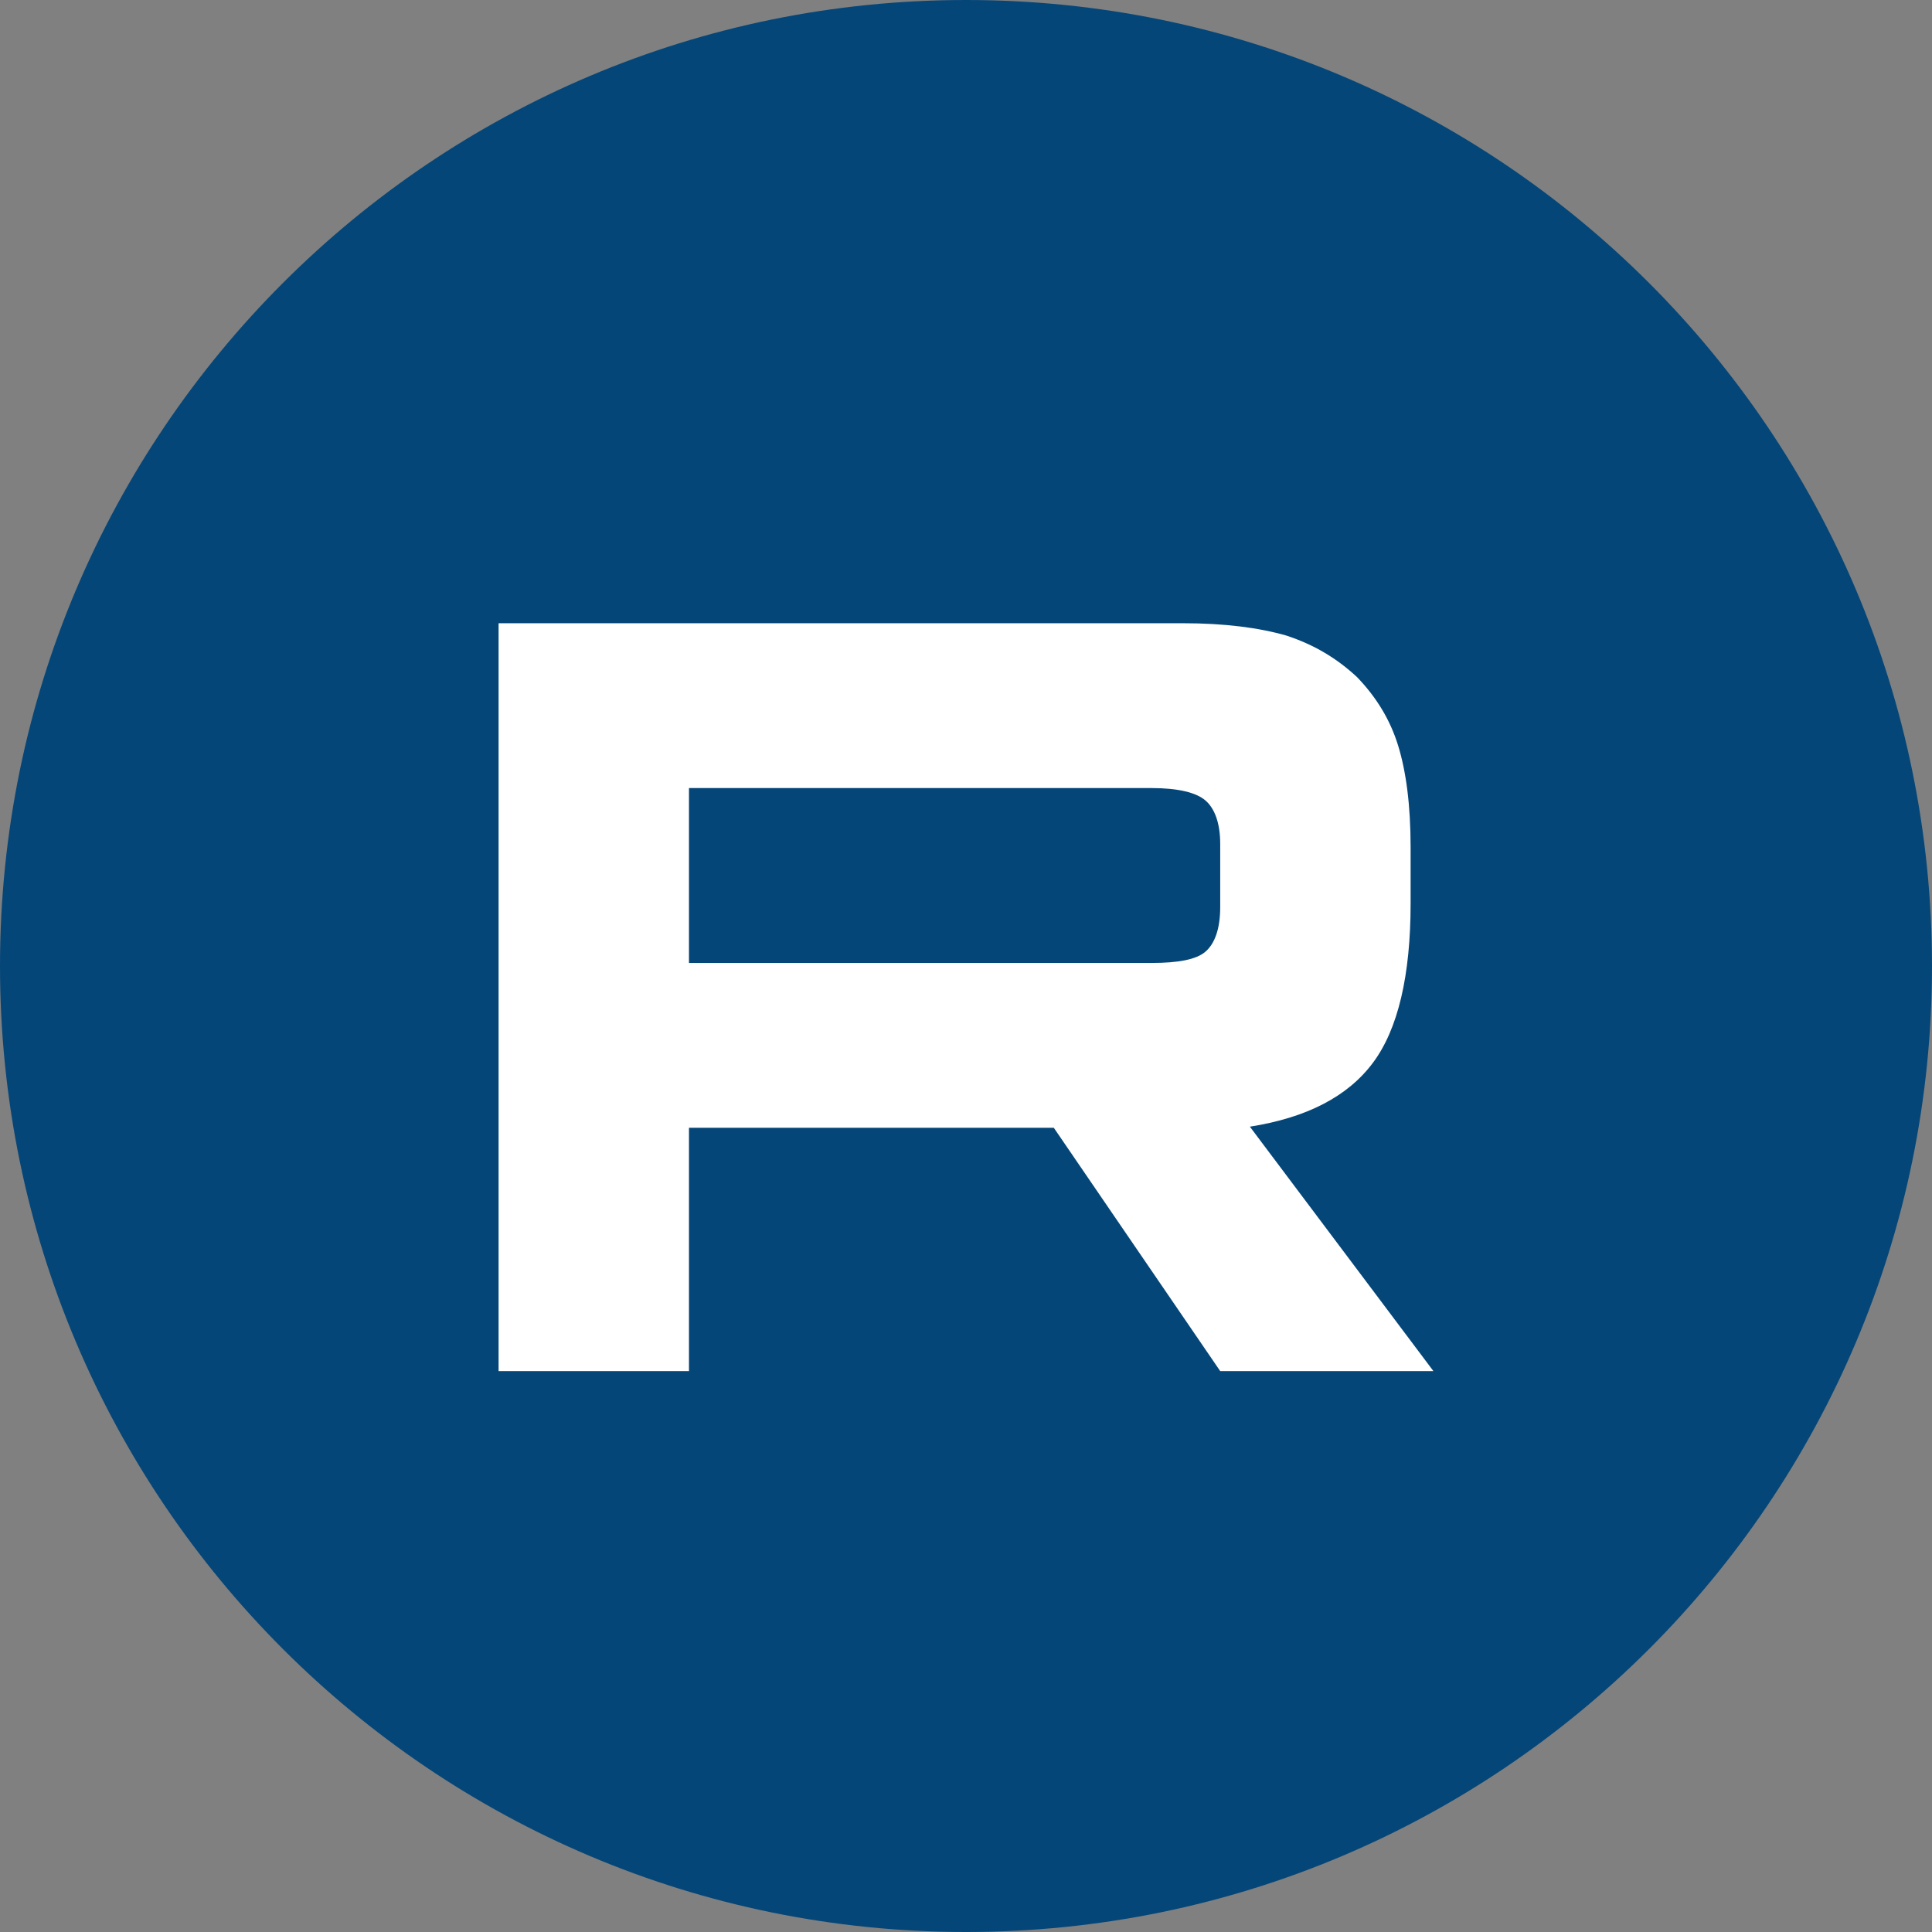 <svg width="31" height="31" viewBox="0 0 31 31" fill="none" xmlns="http://www.w3.org/2000/svg">
<rect x="0" y="0" width="31" height="31" fill="#808080" stroke="none"/>
<g clip-path="url(#clip0_115_5)">
<path d="M15.5 31C24.06 31 31 24.06 31 15.5C31 6.94 24.06 0 15.5 0C6.94 0 0 6.94 0 15.5C0 24.06 6.94 31 15.5 31Z" fill="#054678"/>
<path d="M18.976 10H8V22H11.055V18.096H16.909L19.579 22H23L20.055 18.078C20.97 17.934 21.628 17.592 22.03 17.052C22.433 16.513 22.634 15.649 22.634 14.498V13.598C22.634 12.915 22.561 12.375 22.433 11.961C22.305 11.547 22.085 11.187 21.774 10.864C21.445 10.558 21.079 10.342 20.64 10.198C20.201 10.072 19.652 10 18.976 10ZM18.482 15.451H11.055V12.645H18.482C18.902 12.645 19.195 12.717 19.341 12.843C19.488 12.969 19.579 13.202 19.579 13.544V14.552C19.579 14.912 19.488 15.145 19.341 15.271C19.195 15.397 18.902 15.451 18.482 15.451Z" fill="white"/>
</g>
<defs>
<clipPath id="clip0_115_5">
<rect width="31" height="31" fill="#054678"/>
</clipPath>
</defs>
</svg>

